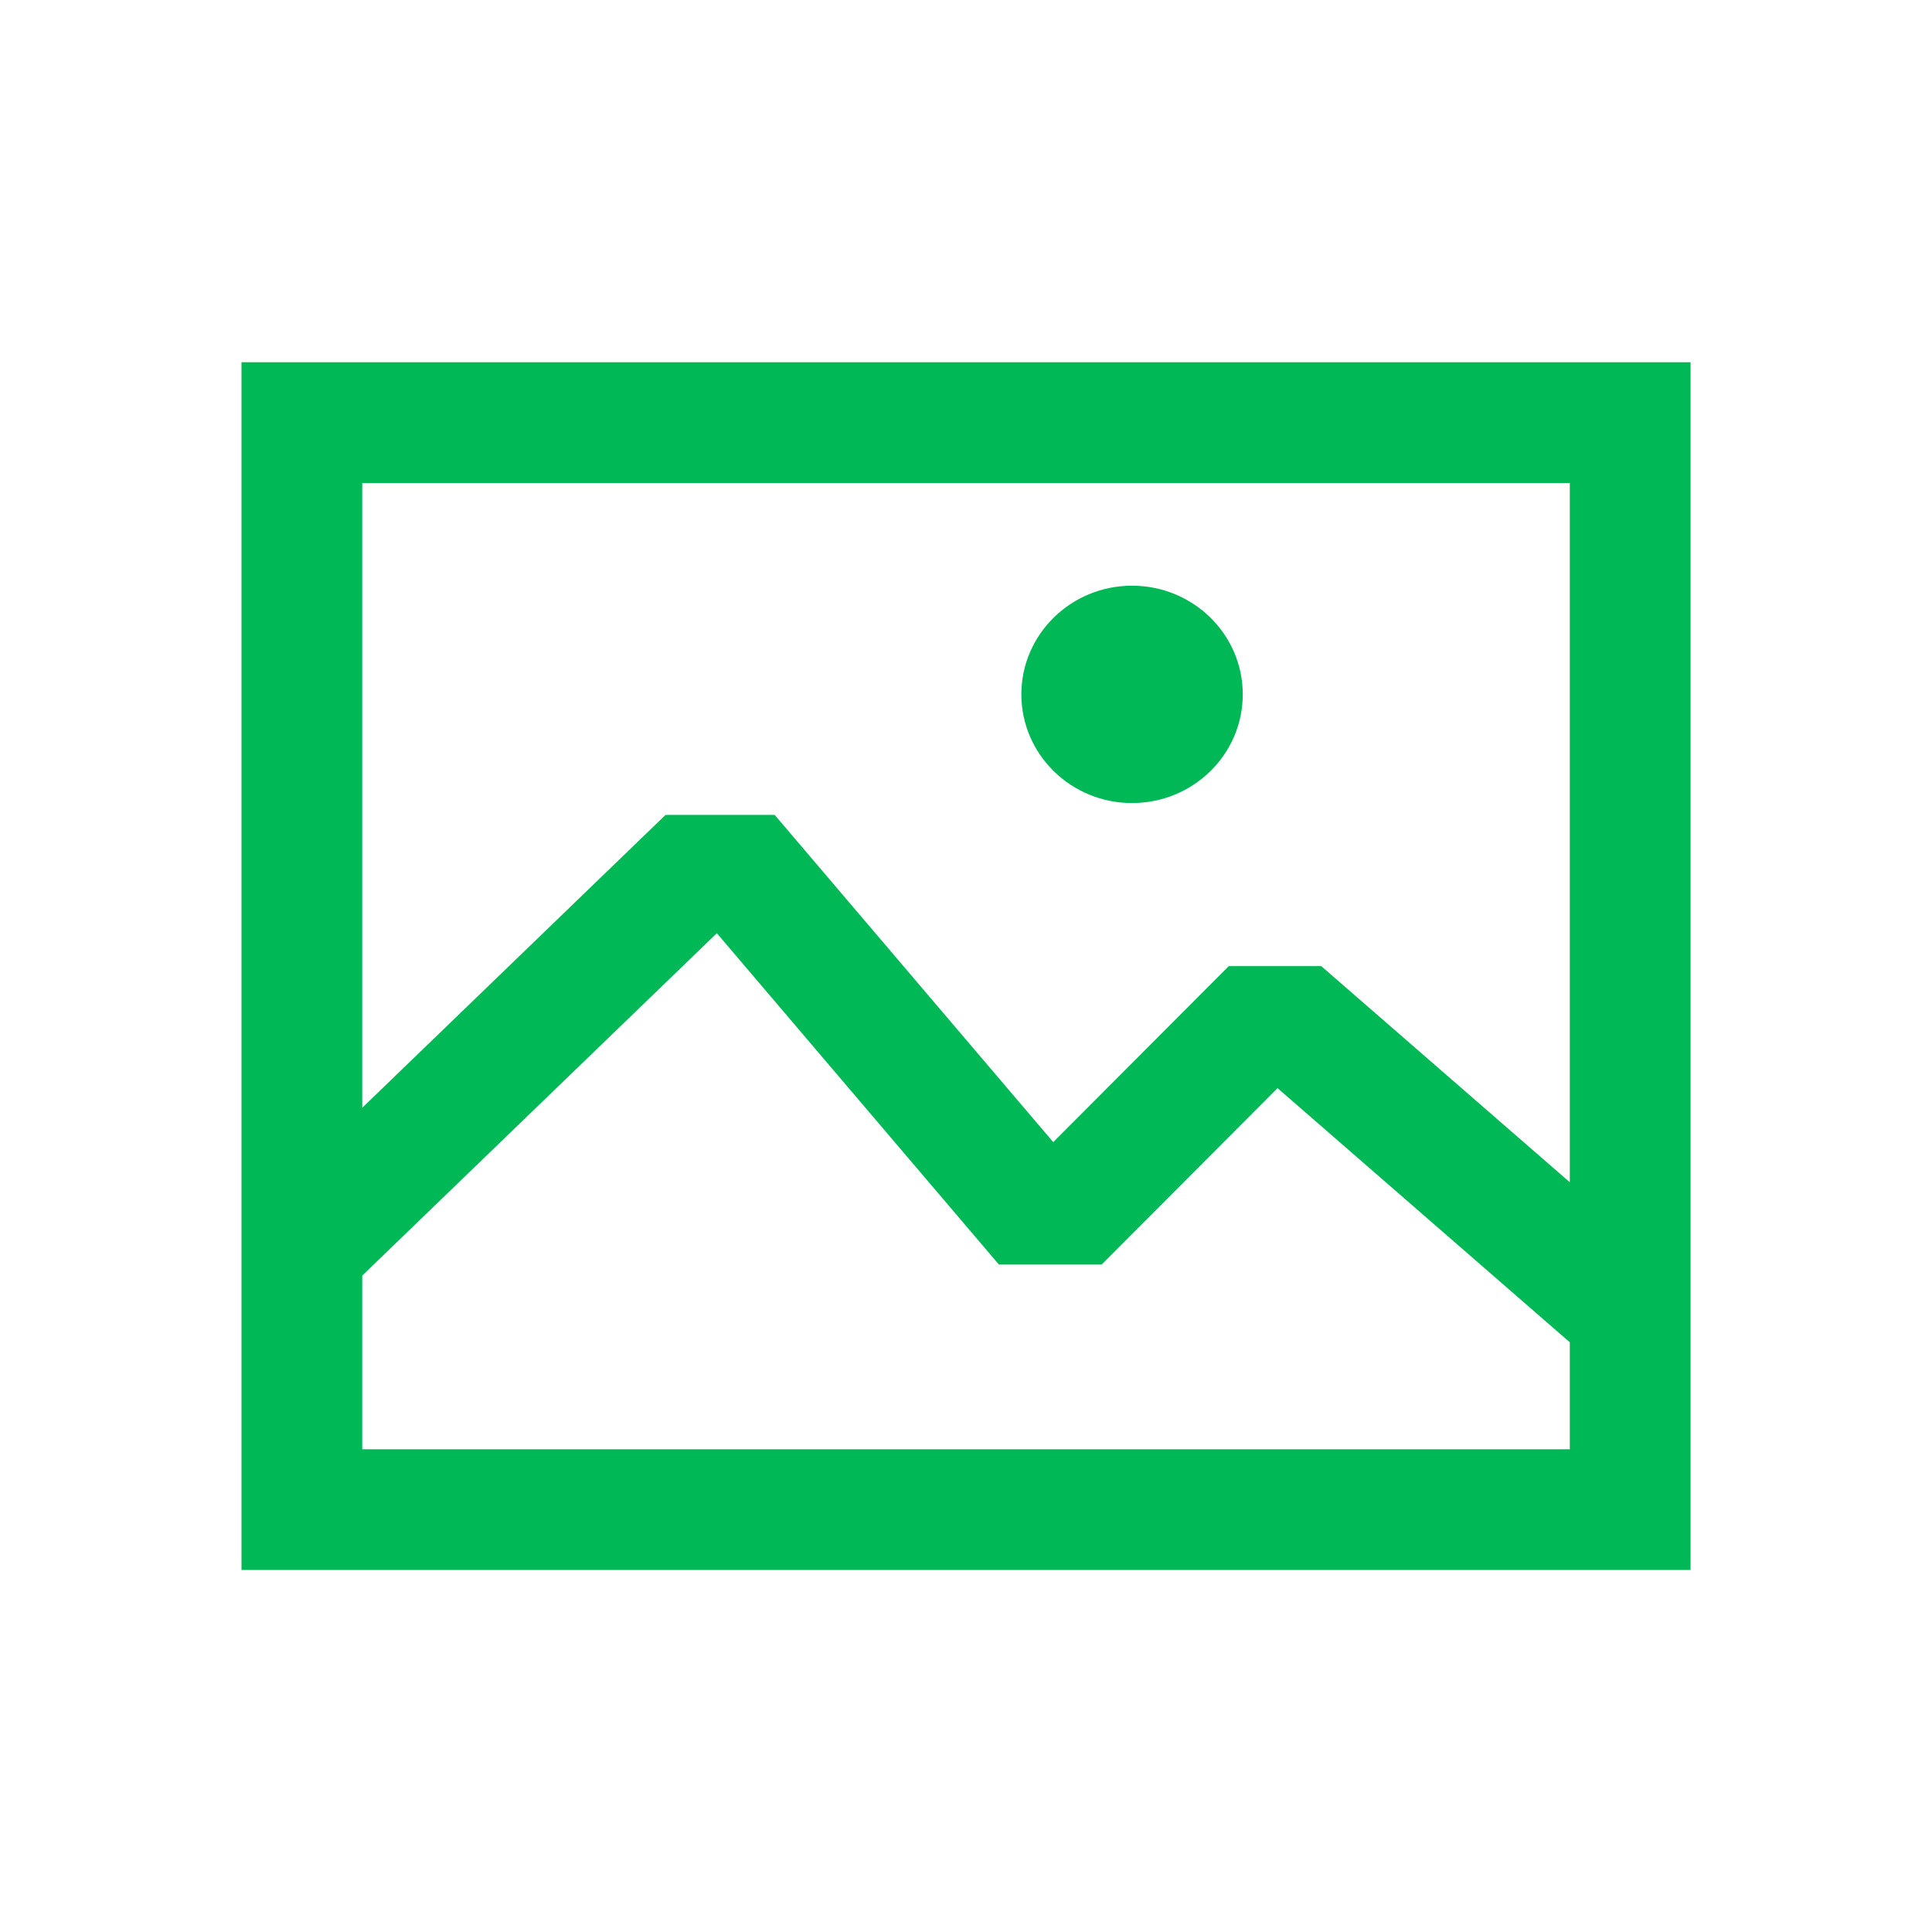 <svg width="32" height="32" viewBox="0 0 32 32" fill="none" xmlns="http://www.w3.org/2000/svg">
<path d="M20.584 11.501C20.584 12.495 19.763 13.301 18.75 13.301C17.738 13.301 16.917 12.495 16.917 11.501C16.917 10.507 17.738 9.701 18.75 9.701C19.763 9.701 20.584 10.507 20.584 11.501Z" fill="#00B956"/>
<path fill-rule="evenodd" clip-rule="evenodd" d="M4 6H28.001V26.004H4V6ZM6 21.128V24.004H26.001V22.233L21.16 18.023L18.247 20.945H16.545L11.873 15.457L6 21.128ZM6 18.348L11.024 13.497H12.831L17.445 18.917L20.352 16.002H21.884L26.001 19.582V8H6V18.348Z" fill="#00B956"/>
</svg>
